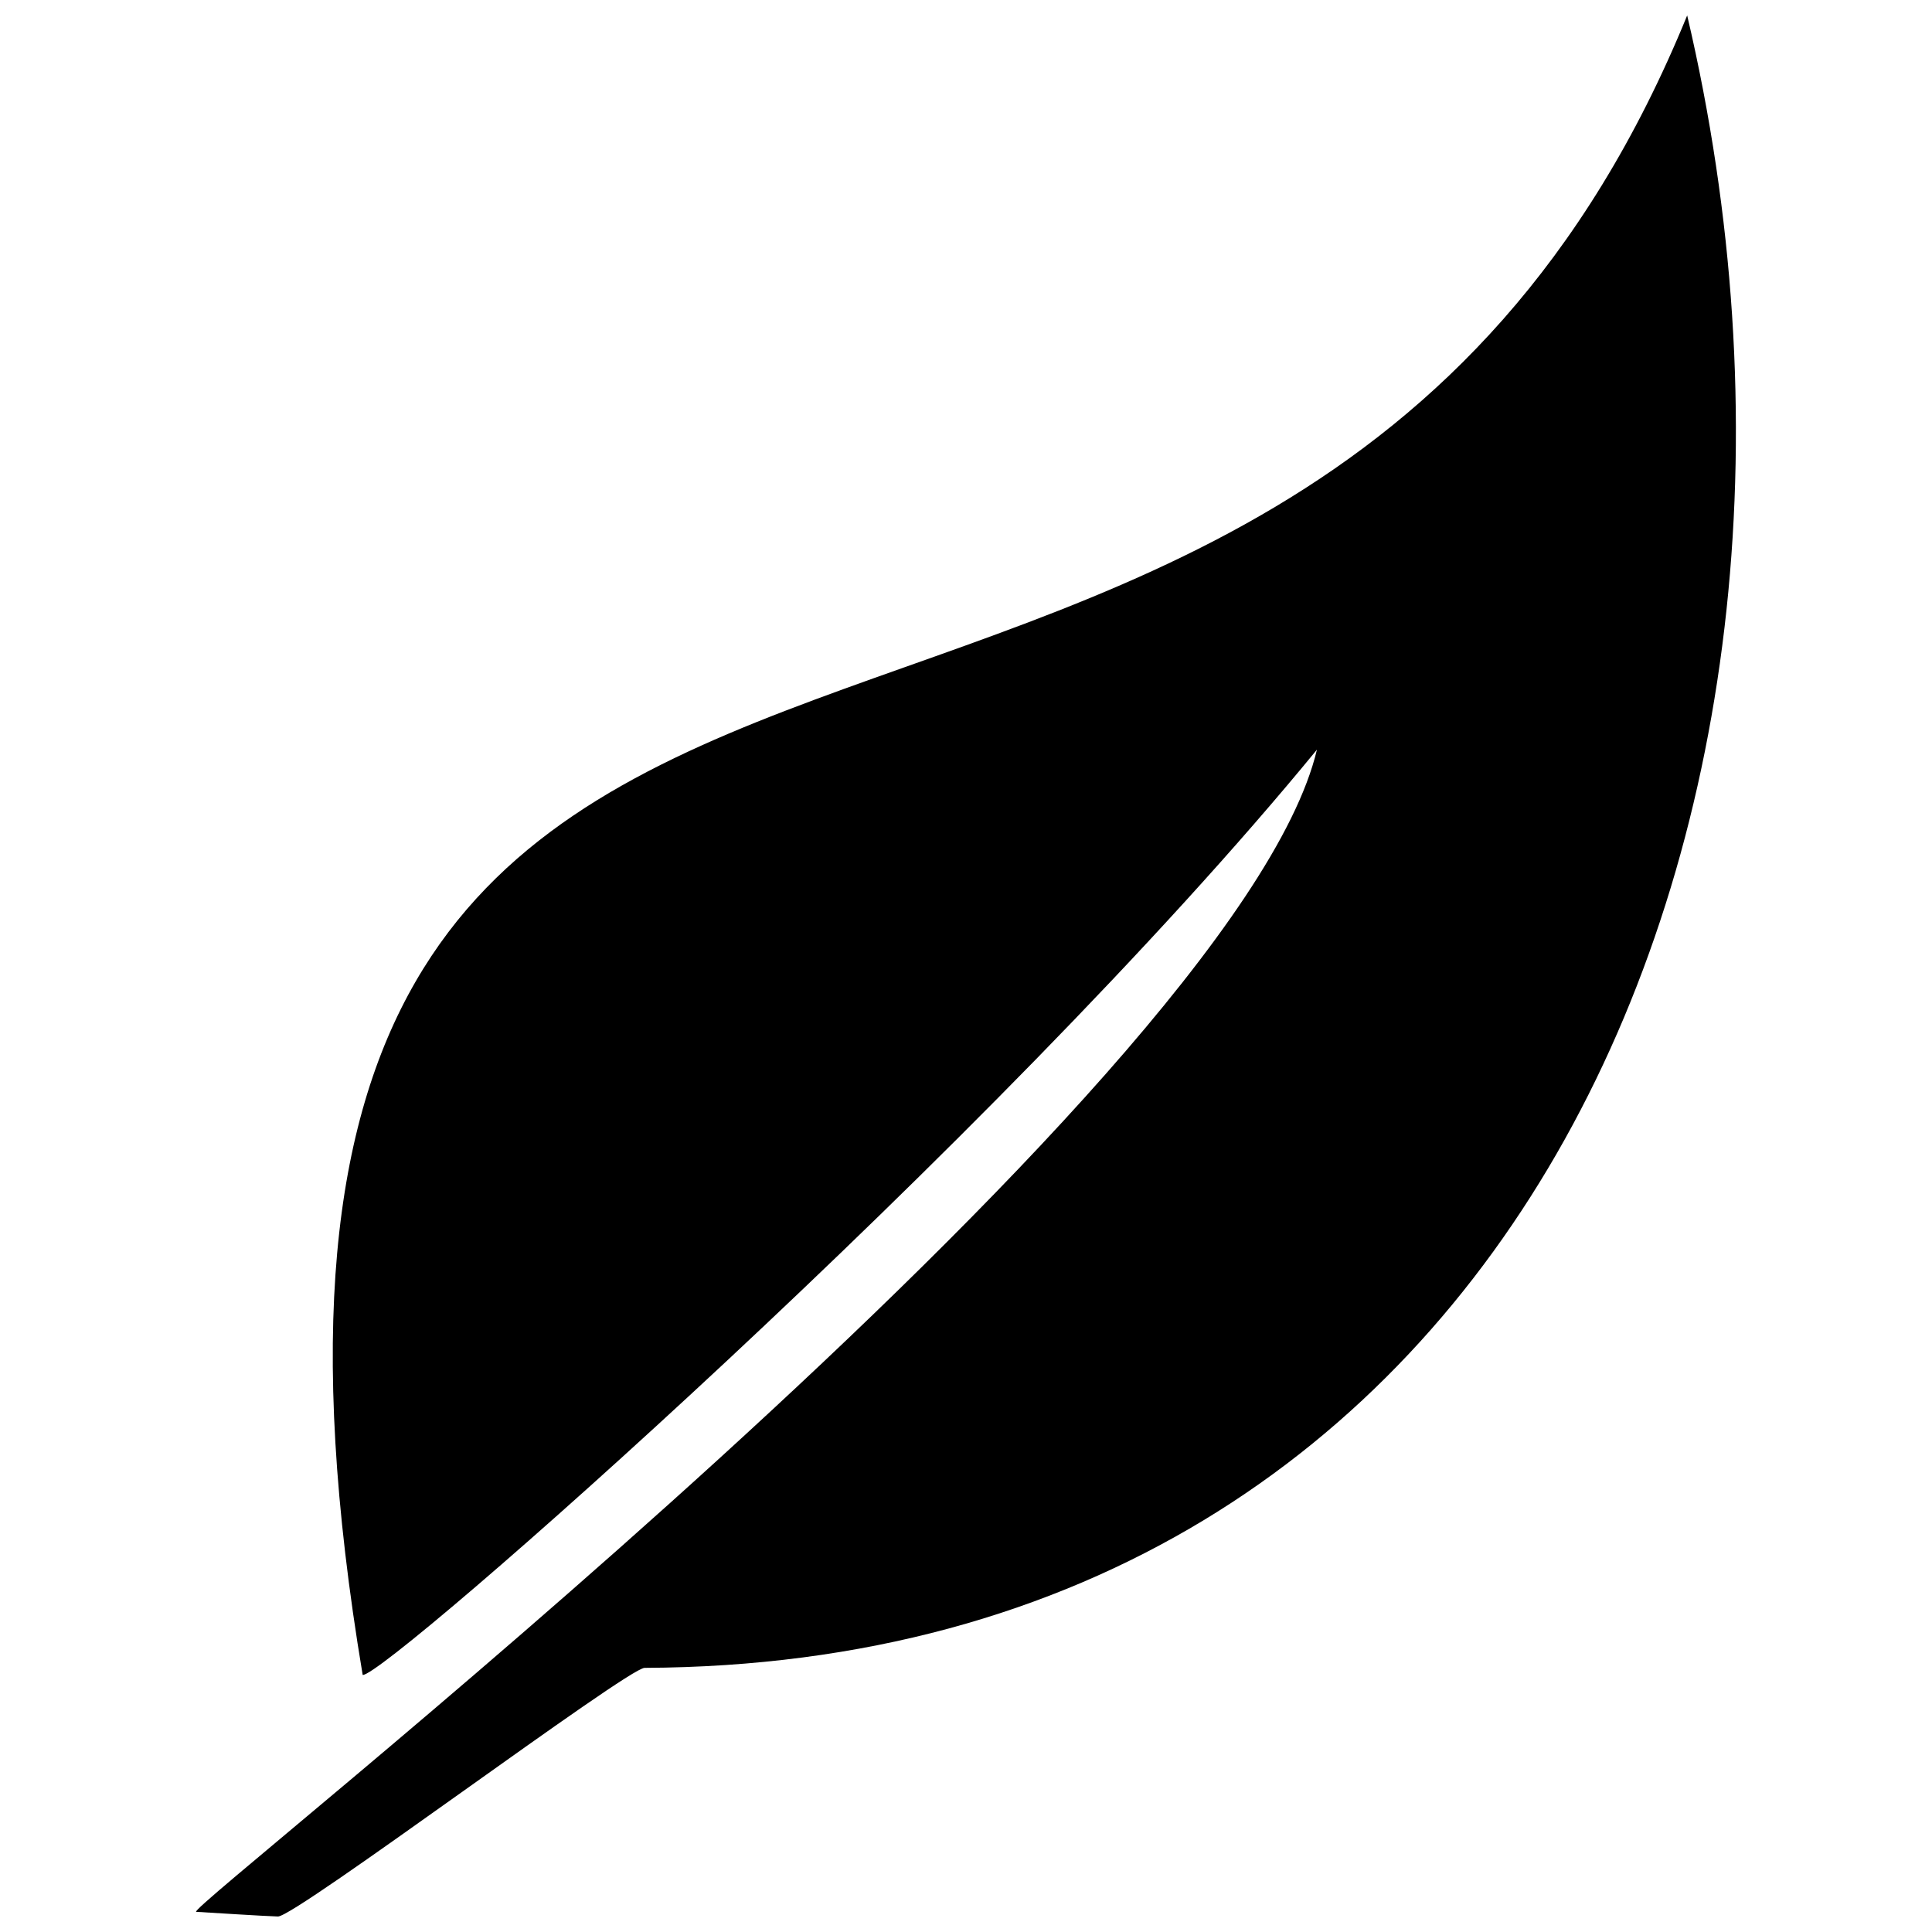 <?xml version="1.0" encoding="UTF-8"?>
<!-- Uploaded to: ICON Repo, www.iconrepo.com, Generator: ICON Repo Mixer Tools -->
<svg width="800px" height="800px" version="1.1" viewBox="144 144 512 512" xmlns="http://www.w3.org/2000/svg">
 <defs>
  <clipPath id="a">
   <path d="m195 148.09h410v503.81h-410z"/>
  </clipPath>
 </defs>
 <g clip-path="url(#a)">
  <path d="m591.12 148.09c49.641 211.46-44.105 436.94-276.29 437.91-4.488 0.012-92.57 66.023-97.172 65.891-3.562-0.098-18.031-1.027-21.656-1.238-4.242-0.246 275.71-218.21 297-307.99-84.852 103.56-247.39 246.21-252.89 245.21-60.57-361.34 242.28-173.44 351.01-439.79z" fill-rule="evenodd"/>
 </g>
</svg>